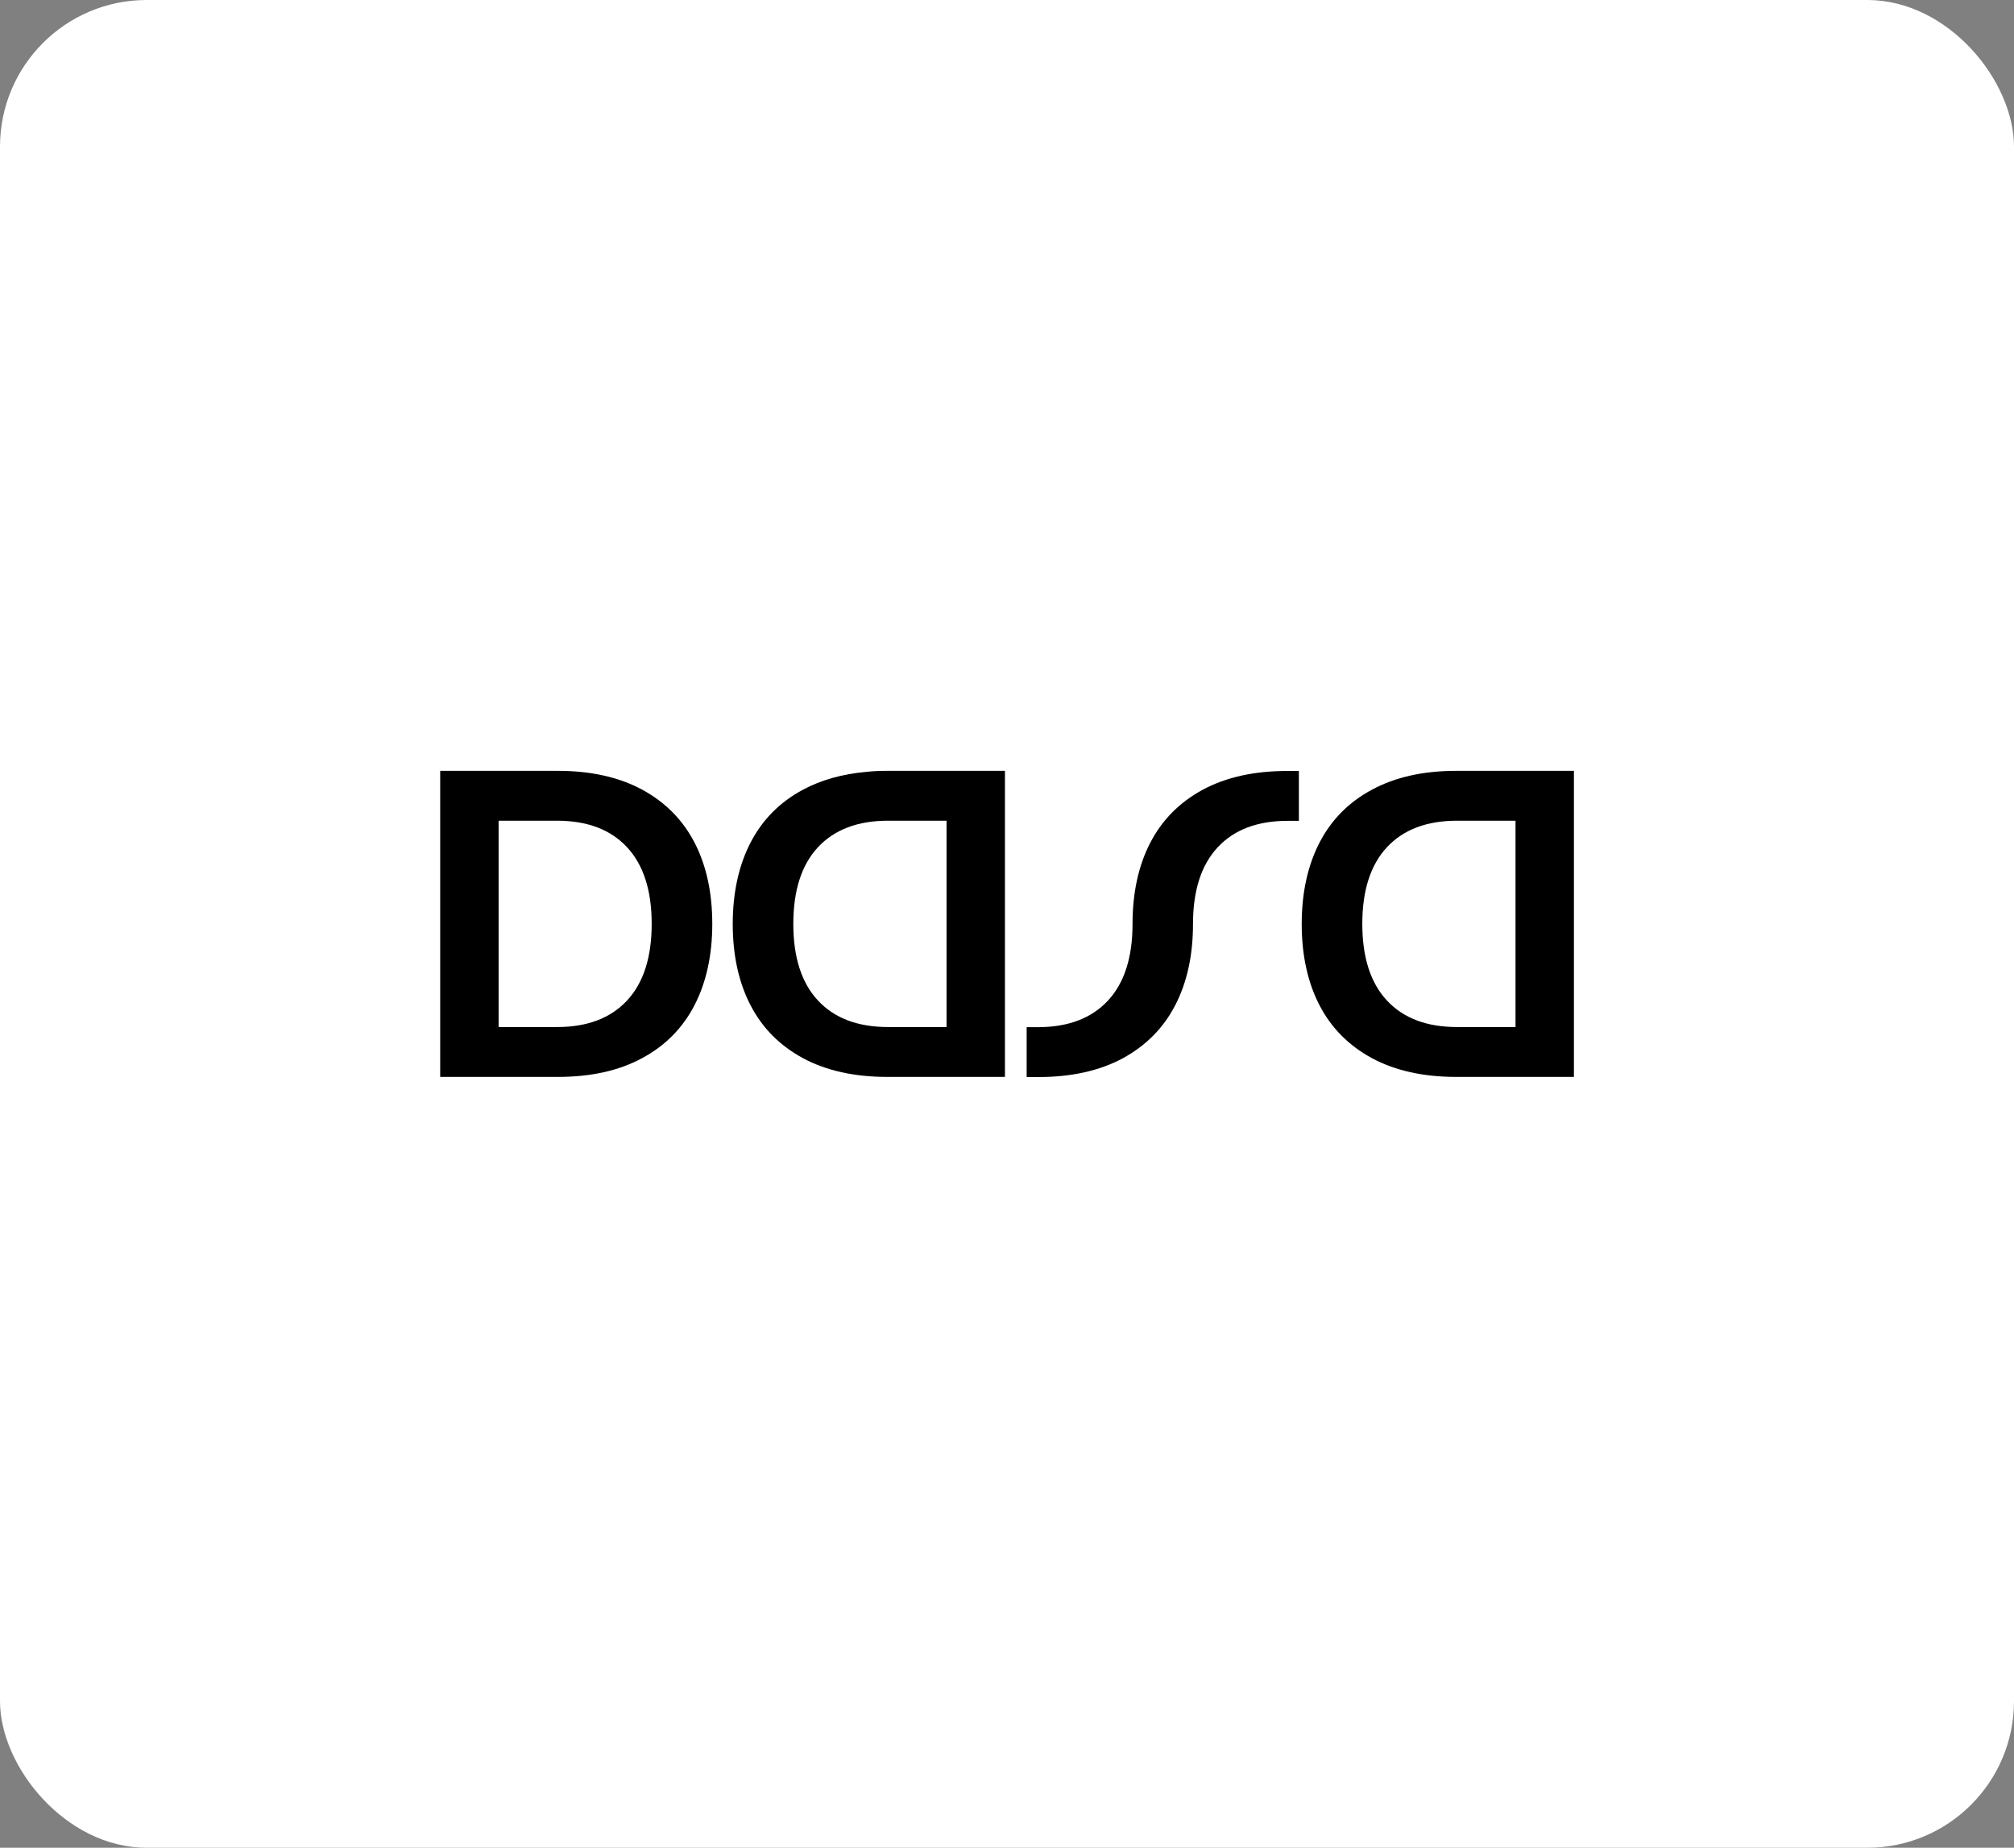 <svg width="412" height="378" viewBox="0 0 412 378" fill="none" xmlns="http://www.w3.org/2000/svg">
<rect x="0" y="0" width="412" height="378" fill="#808080" stroke="none"/>
<rect width="412" height="378" rx="30" fill="white"/>
<path d="M128.261 204.692C131.63 201.083 133.314 195.852 133.314 189C133.314 182.148 131.63 176.917 128.261 173.308C124.893 169.698 120.13 167.894 113.919 167.894H101.998V210.106H113.946C120.13 210.106 124.893 208.302 128.261 204.692ZM131.314 161.512C136.051 164.075 139.656 167.685 142.077 172.366C144.498 177.048 145.709 182.592 145.709 189C145.709 195.382 144.498 200.926 142.077 205.634C139.656 210.315 136.077 213.951 131.314 216.488C126.577 219.051 120.84 220.306 114.103 220.306H90.051V157.694H114.13C120.84 157.694 126.577 158.975 131.314 161.512Z" fill="black"/>
<path d="M181.684 210.106H193.631V167.894H181.684C175.5 167.894 170.71 169.698 167.342 173.308C163.973 176.917 162.289 182.148 162.289 189C162.289 195.852 163.973 201.083 167.342 204.692C170.71 208.302 175.5 210.106 181.684 210.106ZM181.5 157.694H205.579V220.306H181.5C174.763 220.306 169.026 219.025 164.289 216.488C159.552 213.925 155.947 210.315 153.526 205.634C151.105 200.952 149.895 195.408 149.895 189.026C149.895 182.645 151.105 177.1 153.526 172.392C155.947 167.711 159.526 164.075 164.289 161.538C168 159.551 172.289 158.348 177.21 157.903C178.605 157.746 180.026 157.694 181.5 157.694Z" fill="black"/>
<path d="M298.079 210.106H310.026V167.894H298.079C291.894 167.894 287.105 169.698 283.736 173.308C280.368 176.917 278.684 182.148 278.684 189C278.684 195.852 280.368 201.083 283.736 204.692C287.105 208.302 291.868 210.106 298.079 210.106ZM297.894 157.694H321.973V220.306H297.894C291.157 220.306 285.421 219.025 280.684 216.488C275.947 213.925 272.342 210.315 269.921 205.634C267.5 200.952 266.289 195.408 266.289 189.026C266.289 182.645 267.5 177.1 269.921 172.392C272.342 167.711 275.921 164.075 280.684 161.538C285.421 158.975 291.157 157.694 297.894 157.694Z" fill="black"/>
<path d="M240.418 205.634C242.839 200.953 244.05 195.408 244.05 189.026C244.05 182.174 245.734 176.943 249.102 173.334C252.471 169.725 257.234 167.92 263.444 167.92H265.708V157.72H263.287C256.55 157.72 250.813 159.002 246.076 161.539C241.339 164.102 237.734 167.711 235.313 172.393C232.892 177.074 231.681 182.619 231.681 189.026C231.681 195.879 229.997 201.109 226.629 204.719C223.26 208.328 218.497 210.133 212.287 210.133H210.023V220.333H212.444C219.181 220.333 224.918 219.051 229.655 216.514C234.418 213.925 237.997 210.316 240.418 205.634Z" fill="black"/>
</svg>
